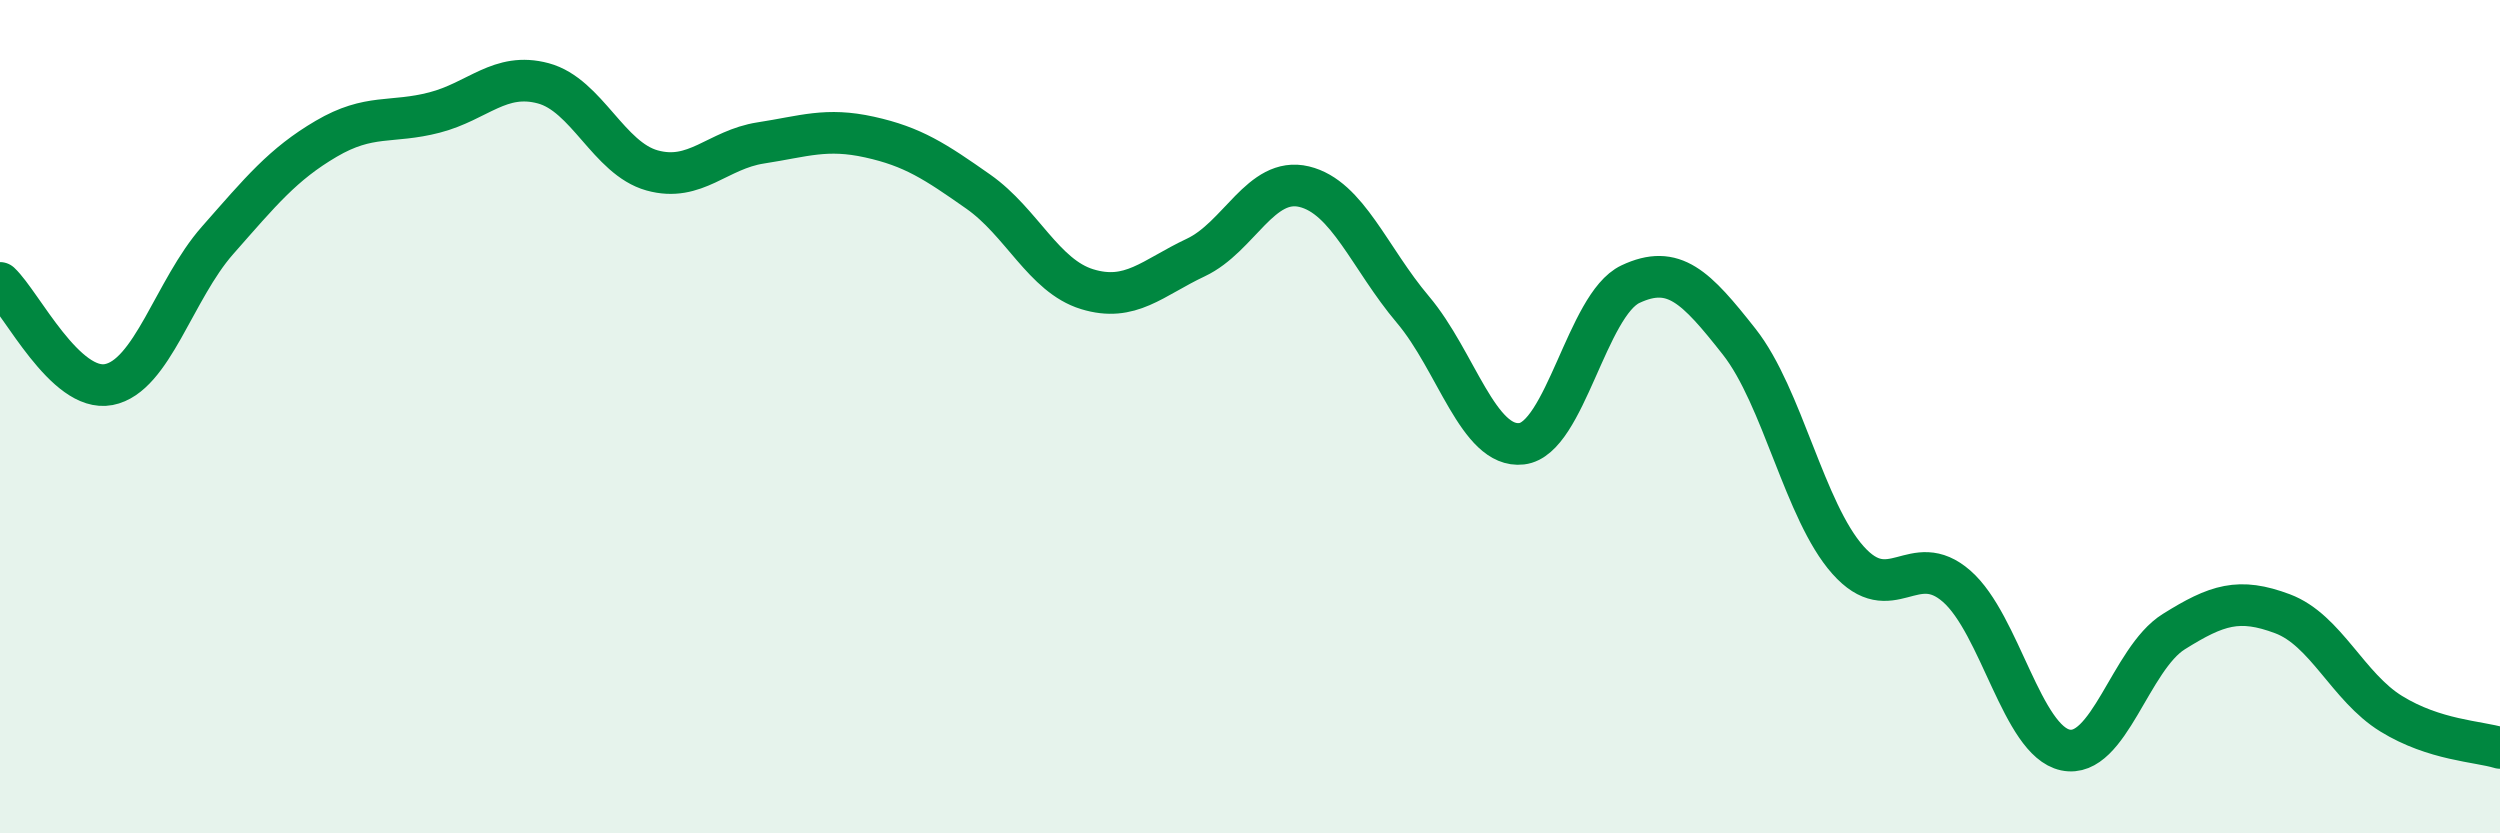 
    <svg width="60" height="20" viewBox="0 0 60 20" xmlns="http://www.w3.org/2000/svg">
      <path
        d="M 0,6.79 C 0.52,7.28 1.57,9.43 2.61,9.23 C 3.65,9.03 4.18,6.95 5.22,5.77 C 6.26,4.59 6.79,3.94 7.83,3.33 C 8.87,2.72 9.39,2.97 10.43,2.7 C 11.47,2.43 12,1.72 13.04,2 C 14.08,2.28 14.61,3.8 15.65,4.09 C 16.69,4.38 17.22,3.59 18.26,3.43 C 19.3,3.27 19.83,3.06 20.87,3.29 C 21.91,3.52 22.44,3.87 23.48,4.6 C 24.52,5.33 25.05,6.62 26.09,6.94 C 27.13,7.26 27.66,6.67 28.7,6.18 C 29.74,5.69 30.26,4.23 31.3,4.48 C 32.34,4.73 32.87,6.2 33.91,7.43 C 34.95,8.66 35.48,10.77 36.52,10.65 C 37.56,10.53 38.09,7.31 39.13,6.82 C 40.17,6.33 40.7,6.88 41.74,8.2 C 42.78,9.52 43.31,12.27 44.35,13.44 C 45.39,14.61 45.92,13.16 46.96,14.07 C 48,14.98 48.53,17.78 49.57,18 C 50.61,18.22 51.13,15.81 52.17,15.16 C 53.21,14.51 53.74,14.34 54.78,14.73 C 55.82,15.12 56.35,16.49 57.39,17.13 C 58.43,17.77 59.48,17.79 60,17.95L60 20L0 20Z"
        fill="#008740"
        opacity="0.1"
        stroke-linecap="round"
        stroke-linejoin="round"
      />
      <path
        d="M 0,6.79 C 0.52,7.28 1.57,9.43 2.61,9.23 C 3.65,9.03 4.18,6.95 5.22,5.77 C 6.26,4.59 6.79,3.94 7.83,3.33 C 8.87,2.72 9.39,2.97 10.43,2.7 C 11.47,2.43 12,1.72 13.04,2 C 14.08,2.28 14.61,3.8 15.65,4.09 C 16.69,4.38 17.22,3.59 18.26,3.43 C 19.3,3.27 19.83,3.06 20.87,3.29 C 21.91,3.52 22.44,3.87 23.48,4.6 C 24.52,5.33 25.05,6.62 26.09,6.94 C 27.13,7.26 27.66,6.67 28.7,6.18 C 29.74,5.69 30.26,4.23 31.3,4.48 C 32.34,4.73 32.87,6.2 33.91,7.43 C 34.95,8.66 35.48,10.77 36.52,10.65 C 37.56,10.53 38.09,7.31 39.13,6.82 C 40.17,6.33 40.7,6.88 41.74,8.2 C 42.78,9.52 43.31,12.27 44.35,13.44 C 45.39,14.61 45.92,13.16 46.96,14.07 C 48,14.98 48.53,17.78 49.57,18 C 50.61,18.22 51.13,15.81 52.17,15.16 C 53.21,14.51 53.74,14.34 54.78,14.73 C 55.82,15.12 56.35,16.49 57.39,17.13 C 58.43,17.77 59.48,17.79 60,17.95"
        stroke="#008740"
        stroke-width="1"
        fill="none"
        stroke-linecap="round"
        stroke-linejoin="round"
      />
    </svg>
  